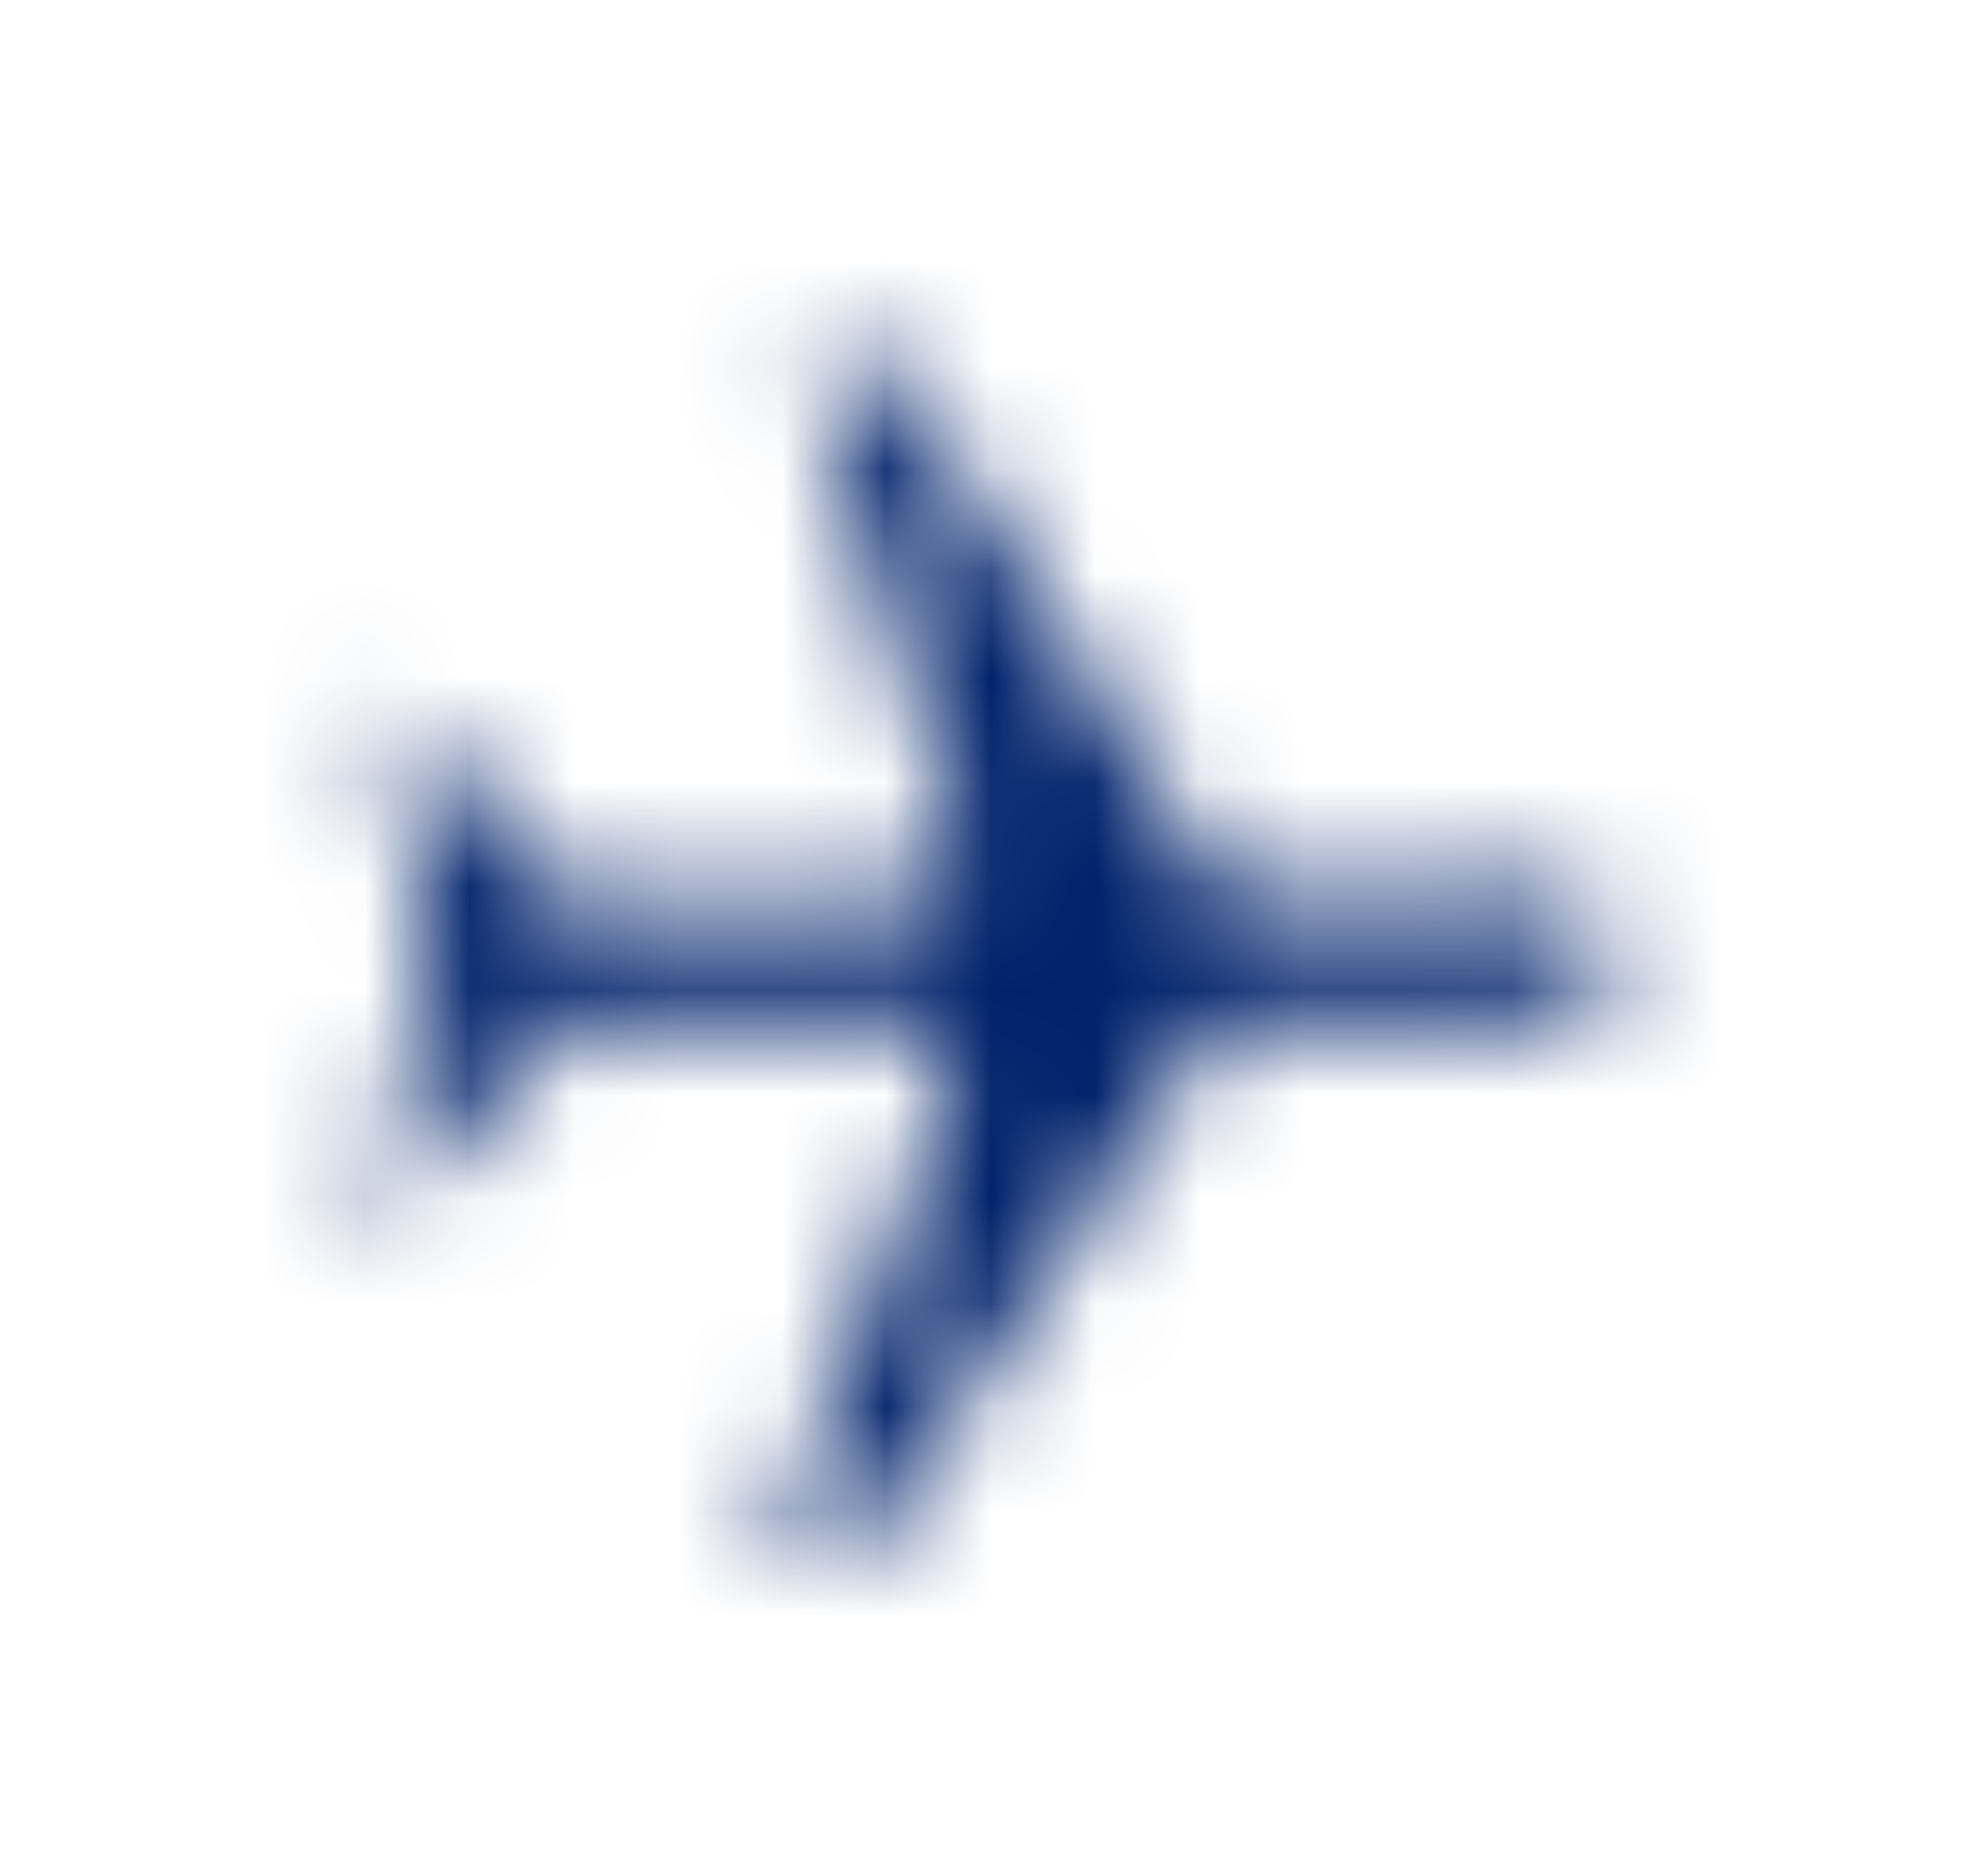 <?xml version="1.0" encoding="UTF-8"?>
<svg width="19px" height="18px" viewBox="0 0 19 18" version="1.1" xmlns="http://www.w3.org/2000/svg" xmlns:xlink="http://www.w3.org/1999/xlink">
    <!-- Generator: Sketch 51.1 (57501) - http://www.bohemiancoding.com/sketch -->
    <title>icon/flight</title>
    <desc>Created with Sketch.</desc>
    <defs>
        <filter x="-1.1%" y="-13.1%" width="104.6%" height="131.2%" filterUnits="objectBoundingBox" id="filter-1">
            <feOffset dx="0" dy="2" in="SourceAlpha" result="shadowOffsetOuter1"></feOffset>
            <feGaussianBlur stdDeviation="1.5" in="shadowOffsetOuter1" result="shadowBlurOuter1"></feGaussianBlur>
            <feColorMatrix values="0 0 0 0 0   0 0 0 0 0   0 0 0 0 0  0 0 0 0.054 0" type="matrix" in="shadowBlurOuter1" result="shadowMatrixOuter1"></feColorMatrix>
            <feMerge>
                <feMergeNode in="shadowMatrixOuter1"></feMergeNode>
                <feMergeNode in="SourceGraphic"></feMergeNode>
            </feMerge>
        </filter>
        <path d="M4.765,0.56 L6.158,4.852 L6.051,5.624 L2.445,5.656 L0.864,3.851 L0.678,3.828 L1.15,6.065 L0.969,6.211 L0.922,6.25 L0.963,6.285 L1.137,6.429 L0.532,8.674 L0.719,8.649 L2.407,6.82 L6.014,6.798 L6.075,7.568 L4.431,11.883 L5.212,11.936 L8.687,6.796 L11.748,6.772 C11.748,6.772 12.471,6.557 12.604,6.254 C12.605,6.253 12.605,6.253 12.605,6.253 C12.795,5.855 11.787,5.564 11.787,5.564 L8.726,5.586 L5.551,0.495 L4.765,0.56 Z" id="path-2"></path>
    </defs>
    <g id="Symbols" stroke="none" stroke-width="1" fill="none" fill-rule="evenodd">
        <g id="Flight-Tabs" transform="translate(-236, -33)">
            <g id="tab/Flight1">
                <g filter="url(#filter-1)">
                    <g id="Flight1">
                        <g id="shadow">
                            <g id="copy" transform="translate(205, 17)">
                                <g id="Group-2">
                                    <g id="Group">
                                        <g id="Group-3-Copy">
                                            <g id="icon/flight" transform="translate(34, 17)">
                                                <mask id="mask-3" fill="white">
                                                    <use xlink:href="#path-2"></use>
                                                </mask>
                                                <g id="Clip-2"></g>
                                                <polygon id="Fill-1" fill="#00226B" fill-rule="evenodd" mask="url(#mask-3)" points="1.756 -5.053 17.891 2.977 10.564 18.303 -5.571 10.274"></polygon>
                                            </g>
                                        </g>
                                    </g>
                                </g>
                            </g>
                        </g>
                    </g>
                </g>
            </g>
        </g>
    </g>
</svg>